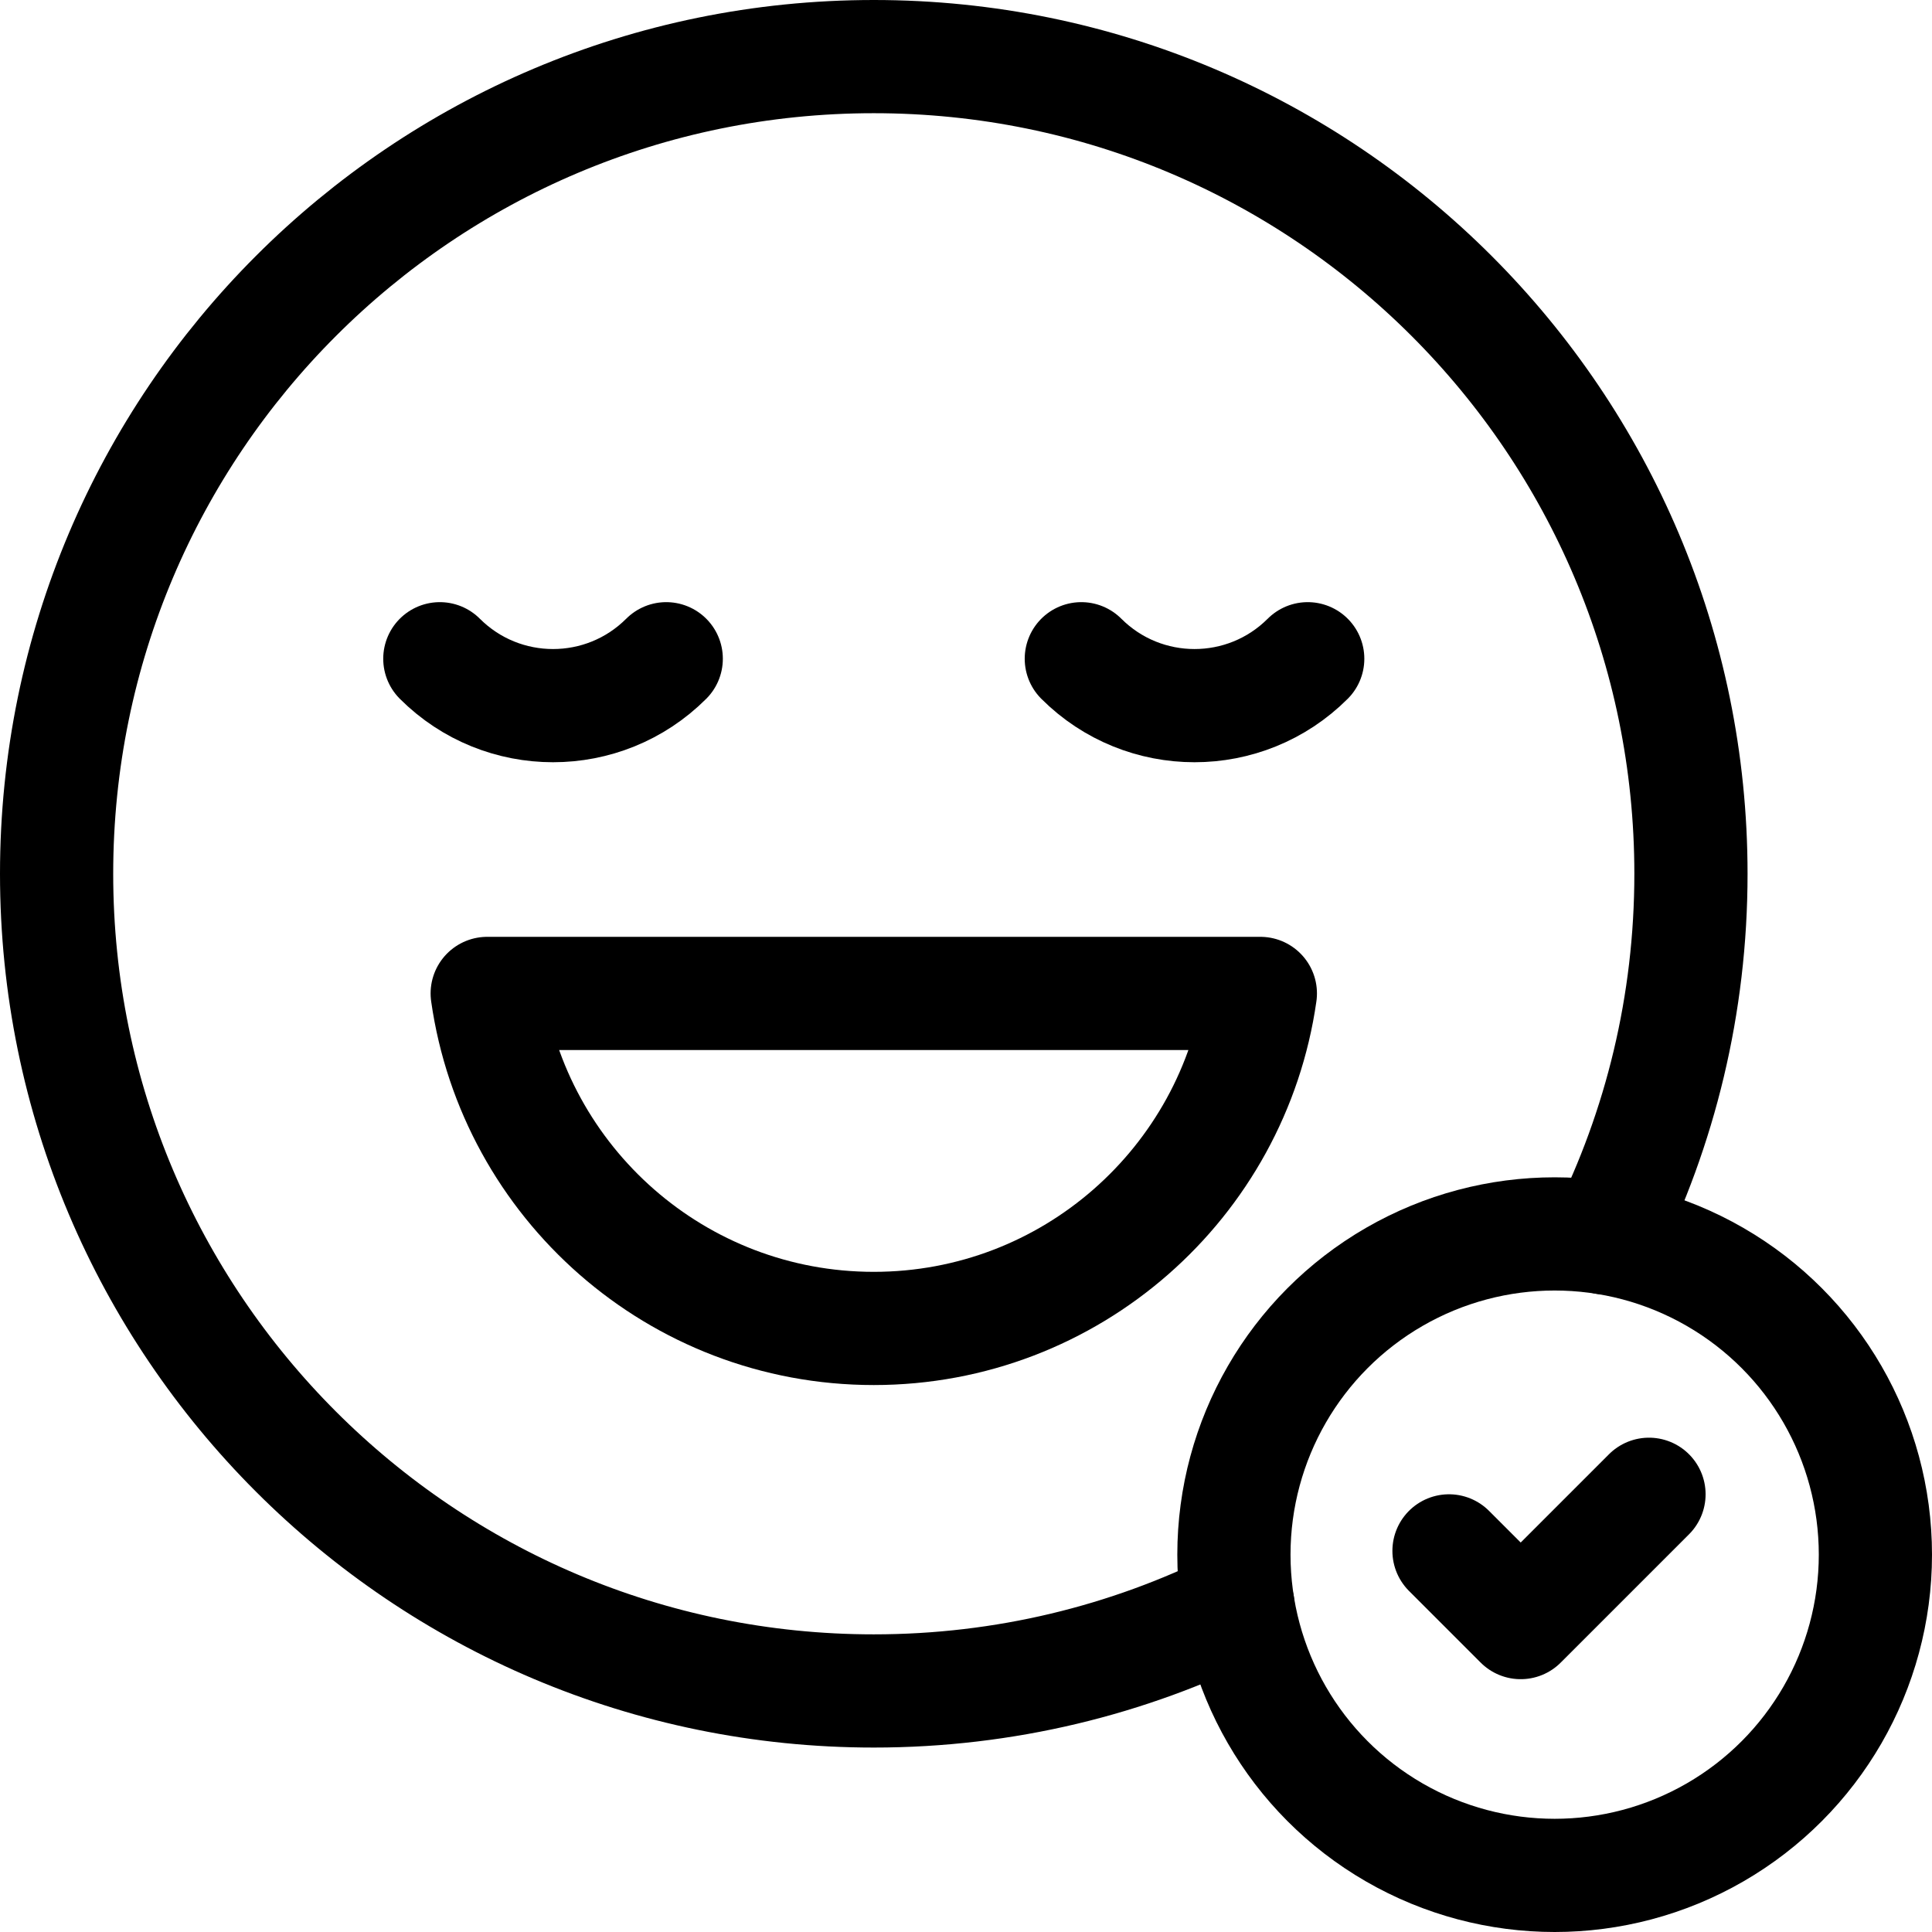 <svg xmlns="http://www.w3.org/2000/svg" xmlns:xlink="http://www.w3.org/1999/xlink" id="Capa_1" x="0px" y="0px" viewBox="0 0 512 512" style="enable-background:new 0 0 512 512;" xml:space="preserve"><g>	<g>					<circle style="fill:none;stroke:#000000;stroke-width:30;stroke-linecap:round;stroke-linejoin:round;stroke-miterlimit:10;" cx="412" cy="412" r="85"></circle>					<polyline style="fill:none;stroke:#000000;stroke-width:30;stroke-linecap:round;stroke-linejoin:round;stroke-miterlimit:10;" points="&#10;&#9;&#9;&#9;384,411 403,430 437,396 &#9;&#9;"></polyline>	</g>	<path style="fill:none;stroke:#000000;stroke-width:30;stroke-linecap:round;stroke-linejoin:round;stroke-miterlimit:10;" d="&#10;&#9;&#9;M425.48,328.07c14.49-29.06,22.64-61.83,22.64-96.51C448.12,111.96,351.16,15,231.56,15S15,111.96,15,231.56&#10;&#9;&#9;s96.96,216.56,216.56,216.56c34.68,0,67.45-8.15,96.51-22.64"></path>	<path style="fill:none;stroke:#000000;stroke-width:30;stroke-linecap:round;stroke-linejoin:round;stroke-miterlimit:10;" d="&#10;&#9;&#9;M129.114,263.27c7.143,50.188,50.284,88.781,102.446,88.781c52.162,0,95.303-38.593,102.446-88.781H129.114z"></path>	<path style="fill:none;stroke:#000000;stroke-width:30;stroke-linecap:round;stroke-linejoin:round;stroke-miterlimit:10;" d="&#10;&#9;&#9;M286.56,174.574L286.56,174.574c16.569,16.569,43.431,16.569,60,0l0,0"></path>	<path style="fill:none;stroke:#000000;stroke-width:30;stroke-linecap:round;stroke-linejoin:round;stroke-miterlimit:10;" d="&#10;&#9;&#9;M176.56,174.574L176.56,174.574c-16.569,16.569-43.431,16.569-60,0l0,0"></path></g><g></g><g></g><g></g><g></g><g></g><g></g><g></g><g></g><g></g><g></g><g></g><g></g><g></g><g></g><g></g></svg>